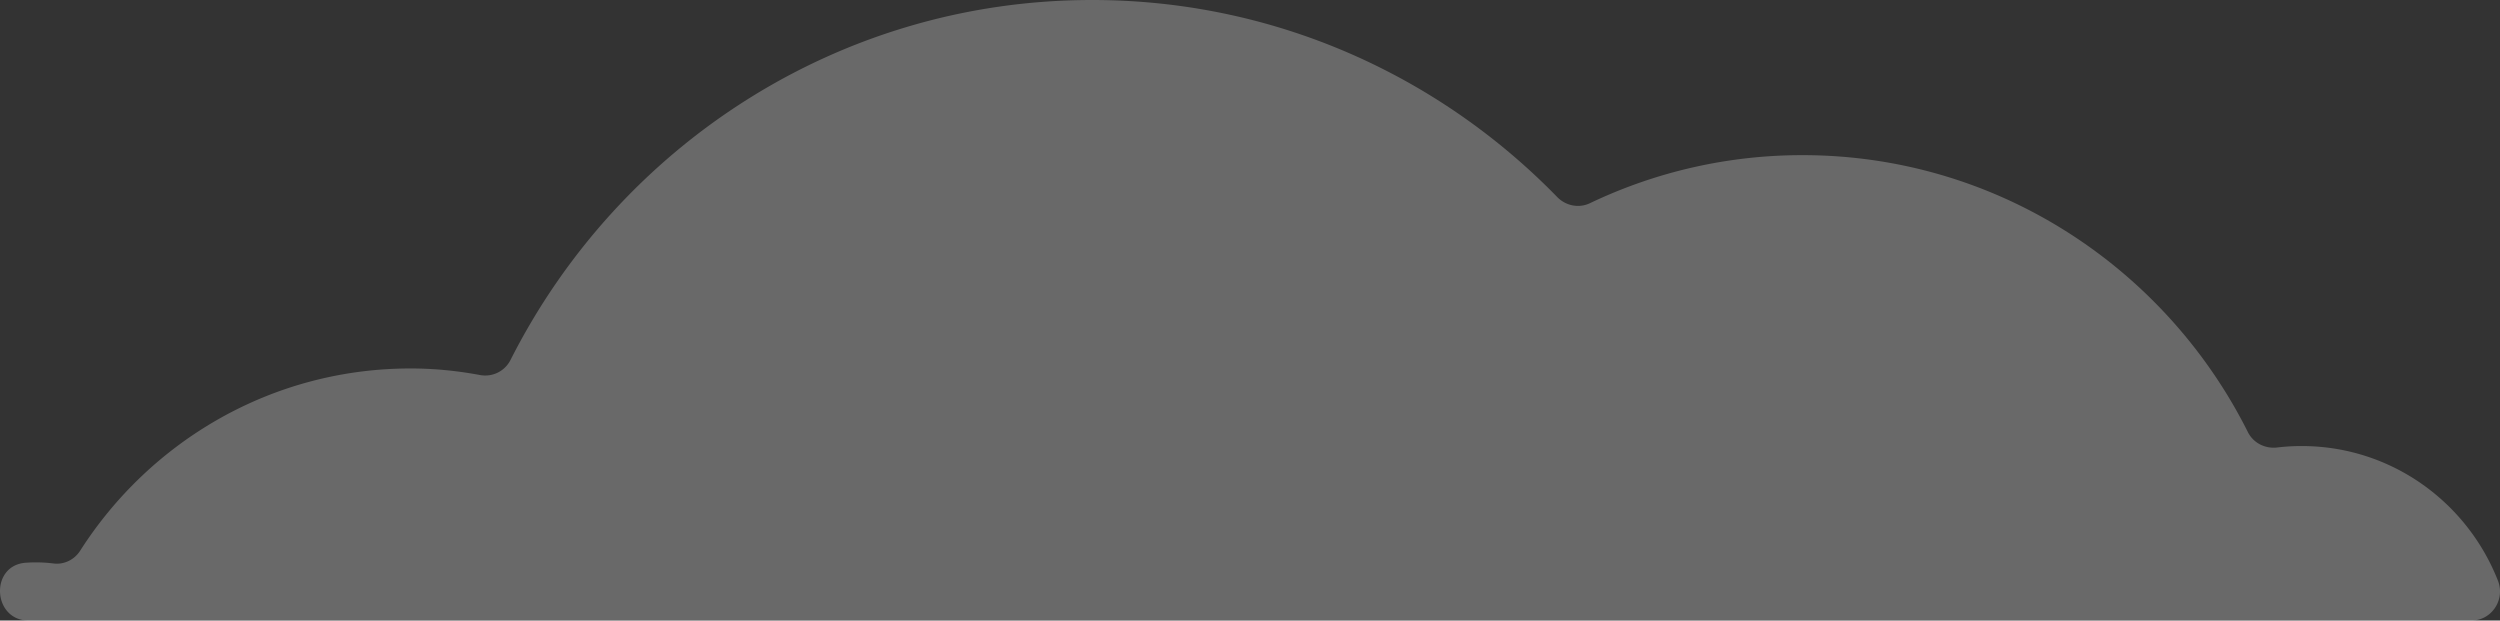 <svg width="282" height="70" xmlns="http://www.w3.org/2000/svg">
    <rect width="100%" height="100%" fill="#333333" stroke="none"/>
    <path d="M3.242 70H278.76c2.299 0 3.855-2.35 3.005-4.509-3.495-8.892-12.085-15.178-22.148-15.178-.93 0-1.847.057-2.748.164-1.356.16-2.686-.5-3.302-1.728C244.289 30.222 225.27 17.5 203.313 17.5a55.516 55.516 0 0 0-23.978 5.424c-1.25.596-2.722.285-3.692-.709C162.293 8.508 143.73 0 123.188 0c-28.634 0-53.432 16.517-65.61 40.619a3.195 3.195 0 0 1-3.443 1.683c-2.53-.474-5.139-.74-7.823-.74-15.656 0-29.375 8.201-37.274 20.562-.644 1.008-1.807 1.582-2.984 1.437a16.037 16.037 0 0 0-3.133-.085C-1.176 63.751-.866 70 3.241 70" fill="#FFF" fill-rule="evenodd" opacity=".264"/>
</svg>
